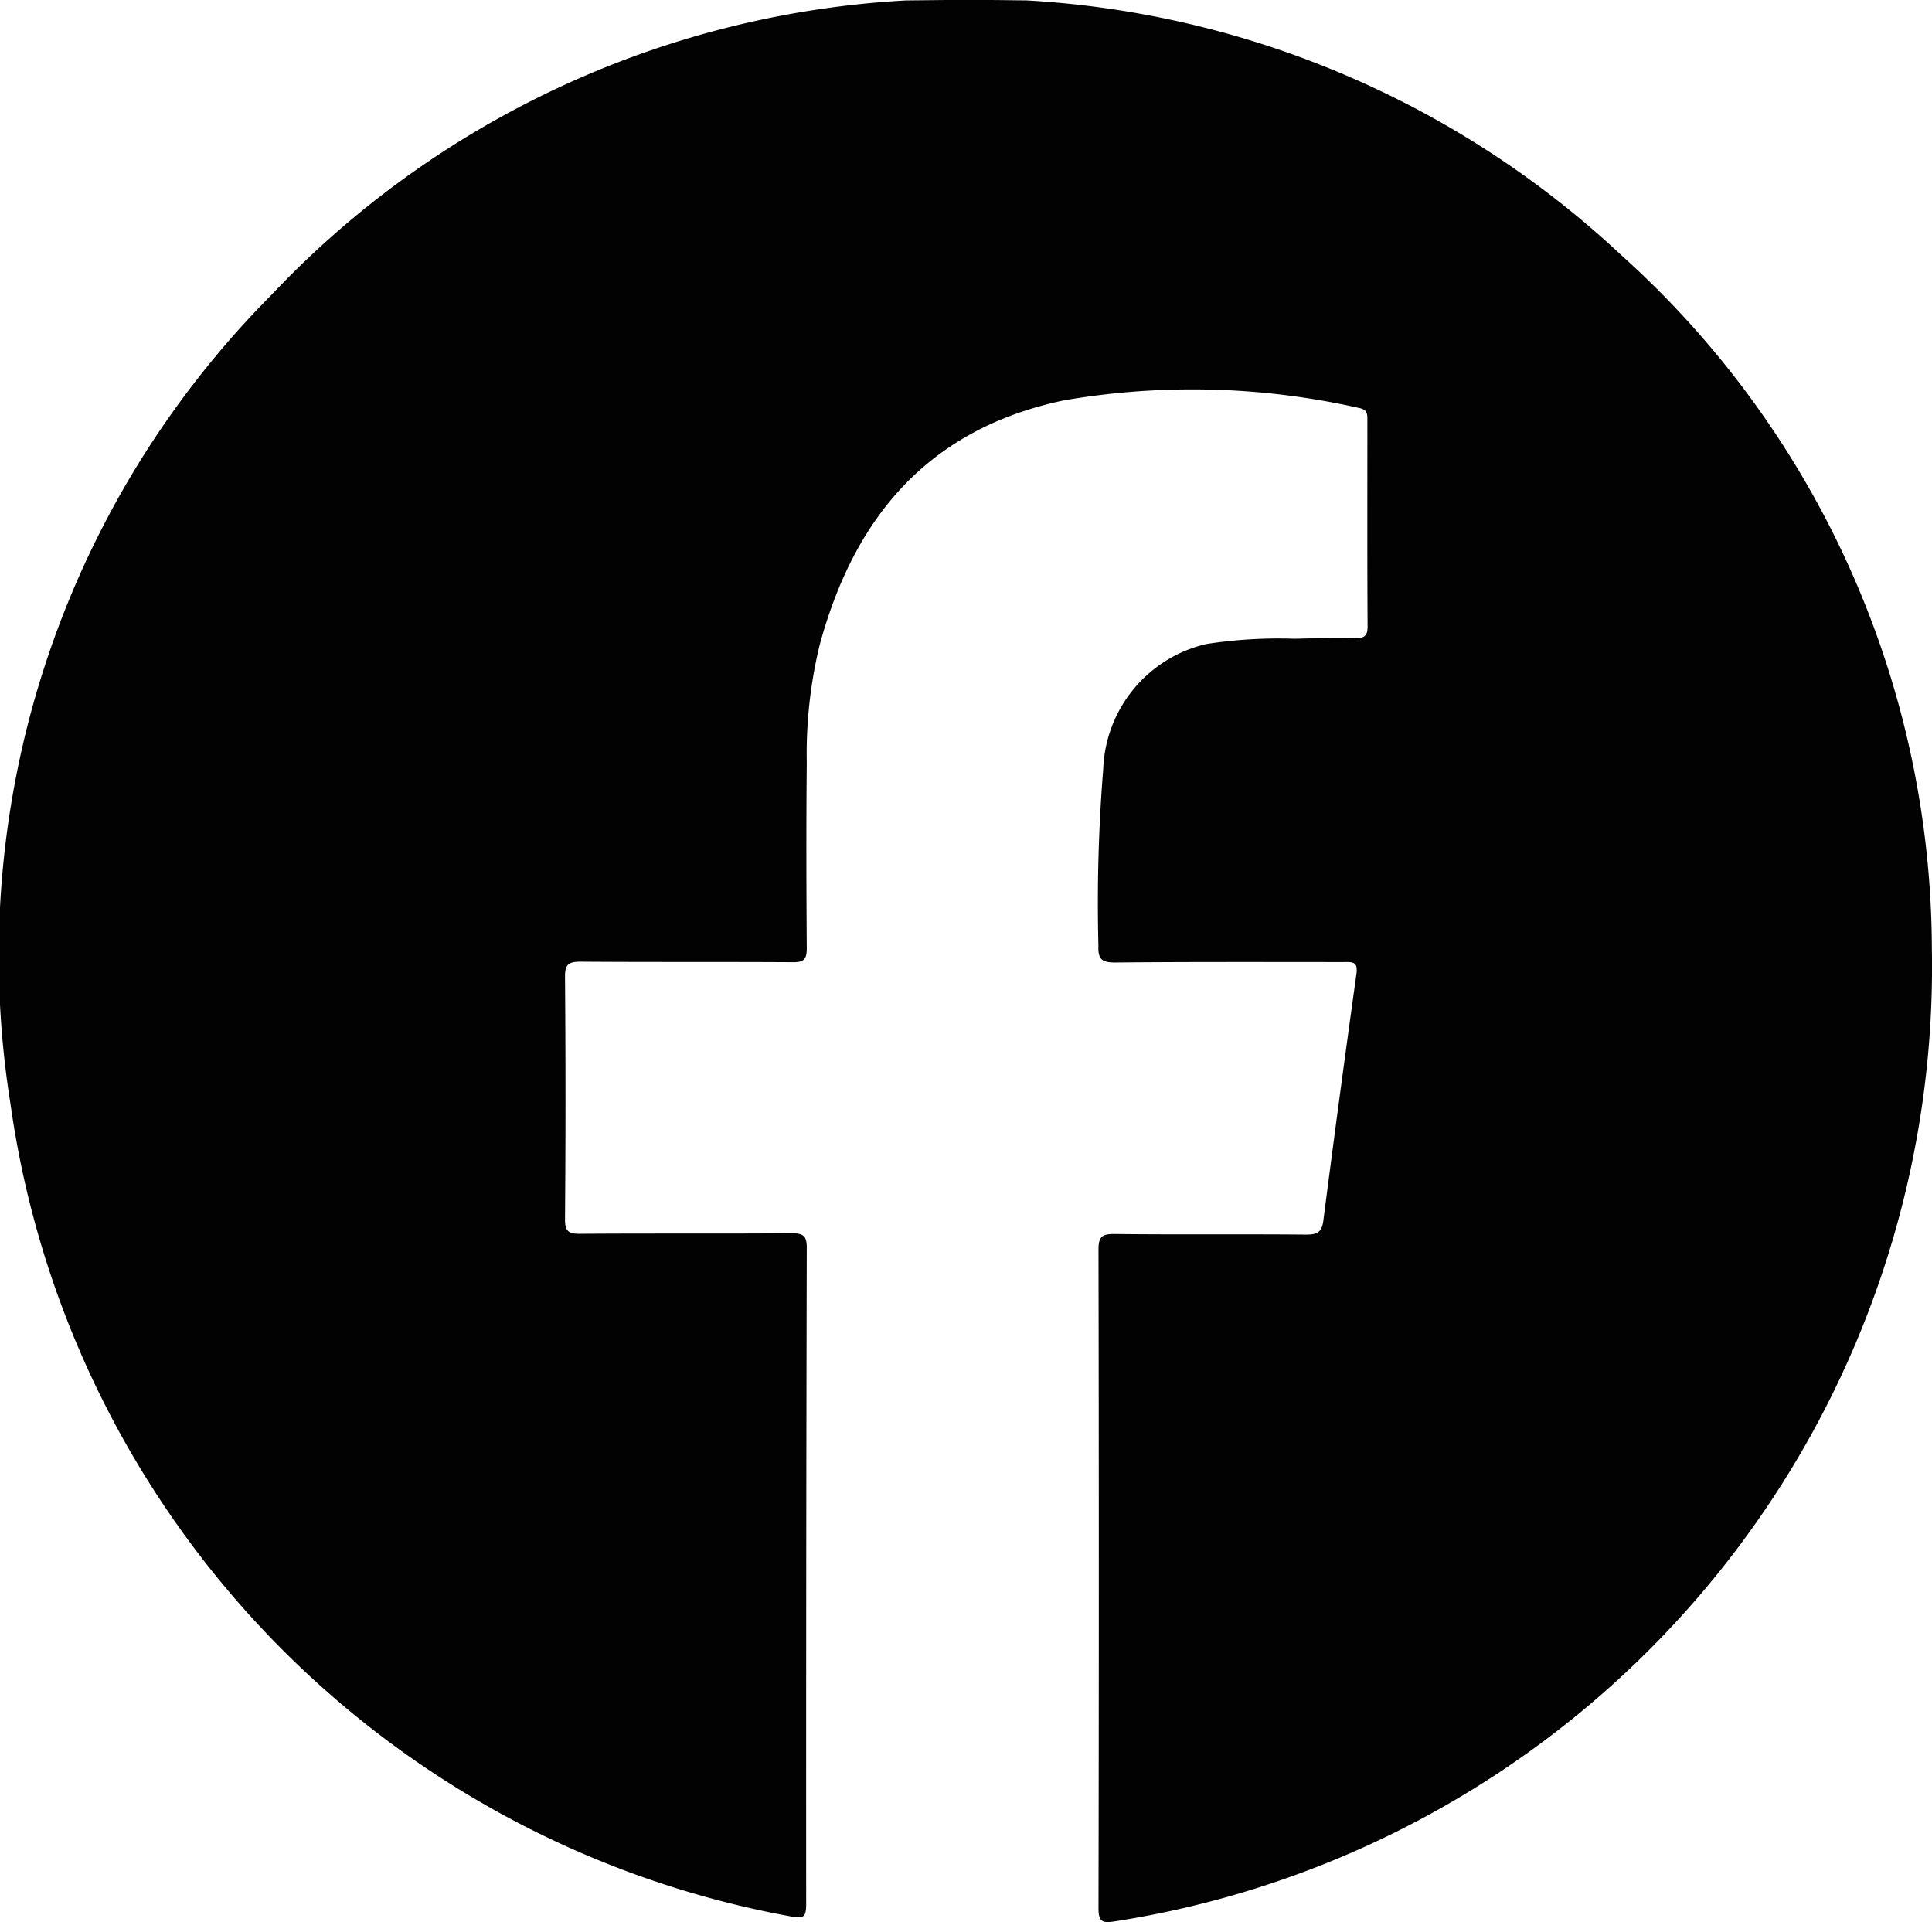 <svg xmlns="http://www.w3.org/2000/svg" xmlns:xlink="http://www.w3.org/1999/xlink" width="45.232" height="45" viewBox="0 0 45.232 45">
  <defs>
    <clipPath id="clip-path">
      <rect id="Rectangle_177" data-name="Rectangle 177" width="45.232" height="45" fill="#020202"/>
    </clipPath>
  </defs>
  <g id="Group_295" data-name="Group 295" clip-path="url(#clip-path)">
    <path id="Path_184" data-name="Path 184" d="M23.094,0c.311,0,.624.007.934.009A22.2,22.2,0,0,1,37.943,5.96a21.928,21.928,0,0,1,7.286,16.256,22.617,22.617,0,0,1-19.14,22.768c-.3.048-.372-.009-.371-.319q.015-7.7,0-15.409c0-.3.077-.367.369-.366,1.5.017,3,0,4.5.014.255,0,.36-.06.395-.326q.372-2.888.774-5.772c.043-.3-.094-.284-.3-.282-1.787,0-3.572-.007-5.357.01-.318,0-.393-.092-.383-.393A39.376,39.376,0,0,1,25.829,18a3.122,3.122,0,0,1,2.417-2.923,11.084,11.084,0,0,1,2.064-.123c.468-.012.938-.02,1.408-.012.208,0,.3-.039.3-.275-.01-1.6-.005-3.208-.005-4.811,0-.149.012-.268-.2-.306a17.725,17.725,0,0,0-6.9-.178c-3.177.666-4.913,2.732-5.725,5.736a10.822,10.822,0,0,0-.3,2.752c-.014,1.447-.01,2.894,0,4.341,0,.256-.065.328-.325.326-1.655-.01-3.311,0-4.966-.012-.287,0-.372.06-.369.36q.023,2.834,0,5.67c0,.284.085.342.352.34,1.655-.012,3.311,0,4.966-.012.278,0,.343.079.342.347q-.018,7.685-.014,15.37c0,.3-.072.33-.352.278A22.524,22.524,0,0,1,.246,25.85,21.956,21.956,0,0,1,6.329,6.931,22.108,22.108,0,0,1,21.21.01L22.144,0h.95" transform="translate(0 0)" fill="#020202"/>
  </g>
</svg>
